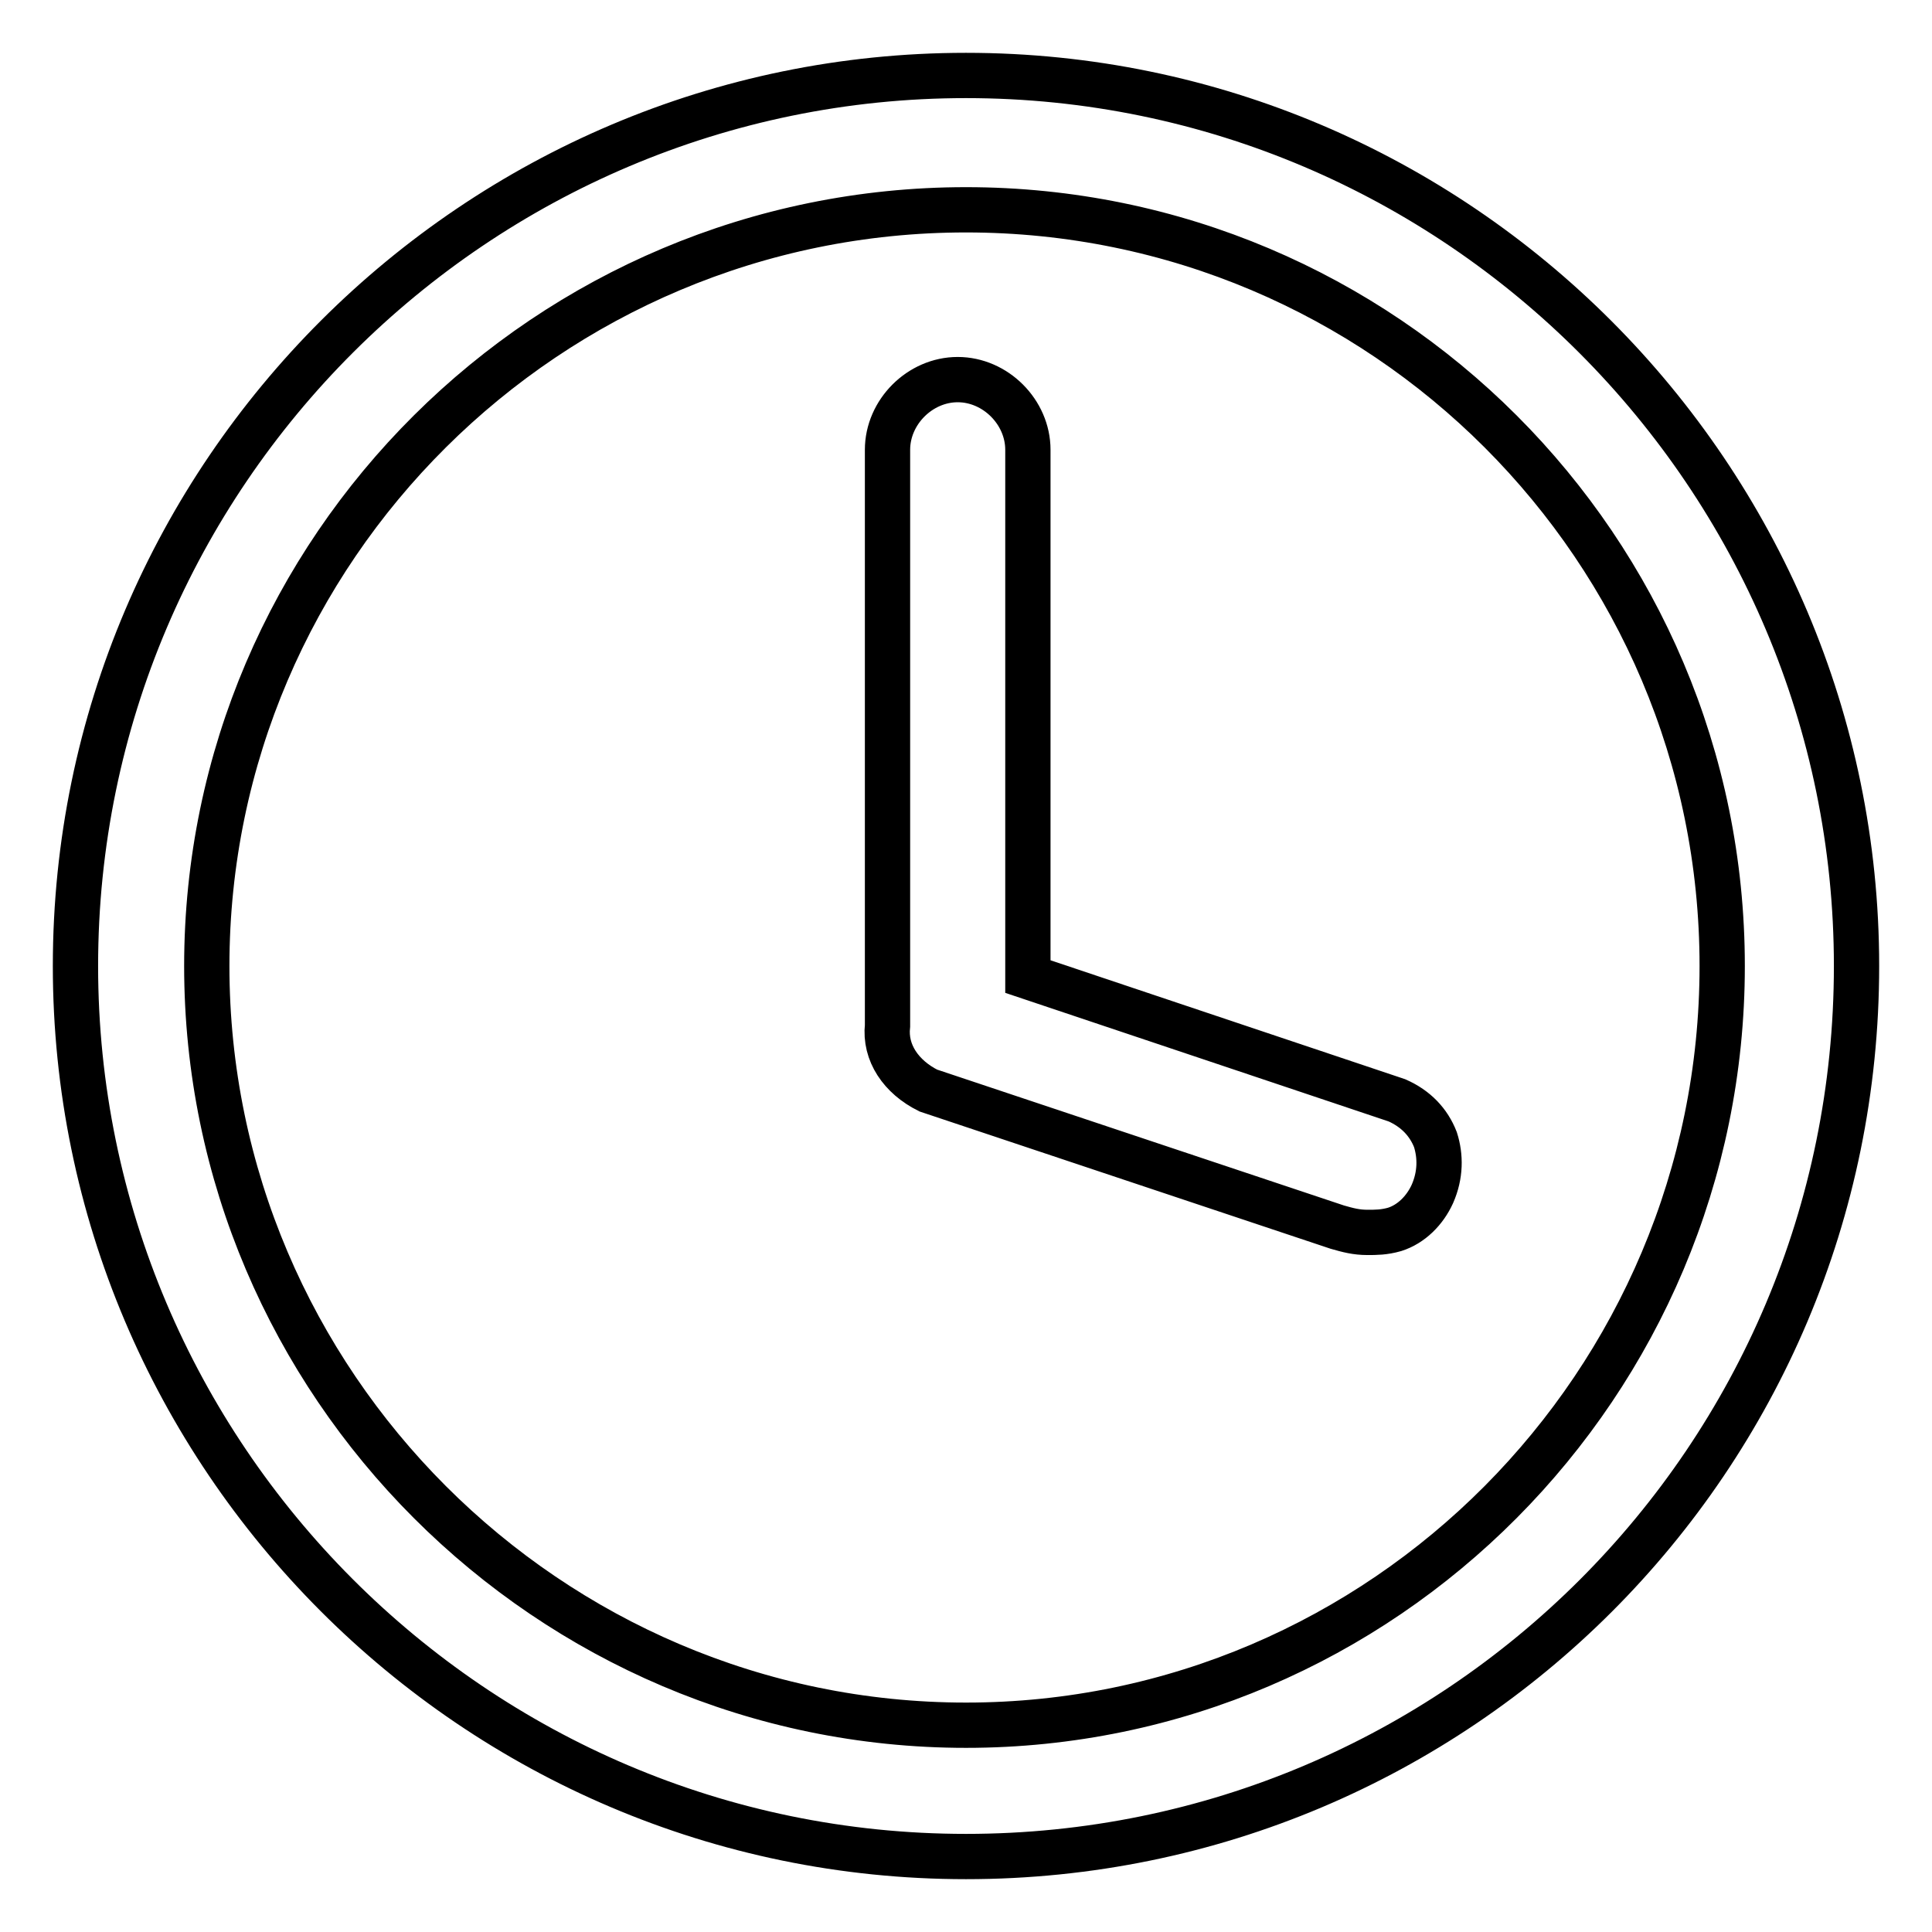 <?xml version="1.0" encoding="utf-8"?>
<!-- Svg Vector Icons : http://www.onlinewebfonts.com/icon -->
<!DOCTYPE svg PUBLIC "-//W3C//DTD SVG 1.1//EN" "http://www.w3.org/Graphics/SVG/1.1/DTD/svg11.dtd">
<svg version="1.1" xmlns="http://www.w3.org/2000/svg" xmlns:xlink="http://www.w3.org/1999/xlink" x="0px" y="0px" viewBox="0 0 256 256" enable-background="new 0 0 256 256" xml:space="preserve">
<g> <path stroke-width="6" fill-opacity="0" stroke="#000000"  d="M128,10C63.2,10,10,62.8,10,128c0,64.8,52.8,118,118,118c65.2,0,118-52.8,118-118C246,63.2,193.2,10,128,10 z M128,228.6c-55.3,0-100.6-45.3-100.6-100.6C27.4,72.7,72.7,27.8,128,27.8S228.2,72.7,228.2,128 C228.2,183.3,183.3,228.6,128,228.6z M185.1,145.8l-48.9-16.4V59.6c0-5-4.3-9.3-9.3-9.3c-5,0-9.3,4.3-9.3,9.3v76.3 c-0.4,3.6,1.8,6.8,5.4,8.6l54.2,18.1c1.4,0.4,2.5,0.7,4,0.7c1.1,0,2.2,0,3.6-0.4c2.2-0.7,4-2.5,5-4.7c1.1-2.5,1.1-5,0.4-7.2 C189.3,148.7,187.6,146.9,185.1,145.8L185.1,145.8z"/></g>
</svg>